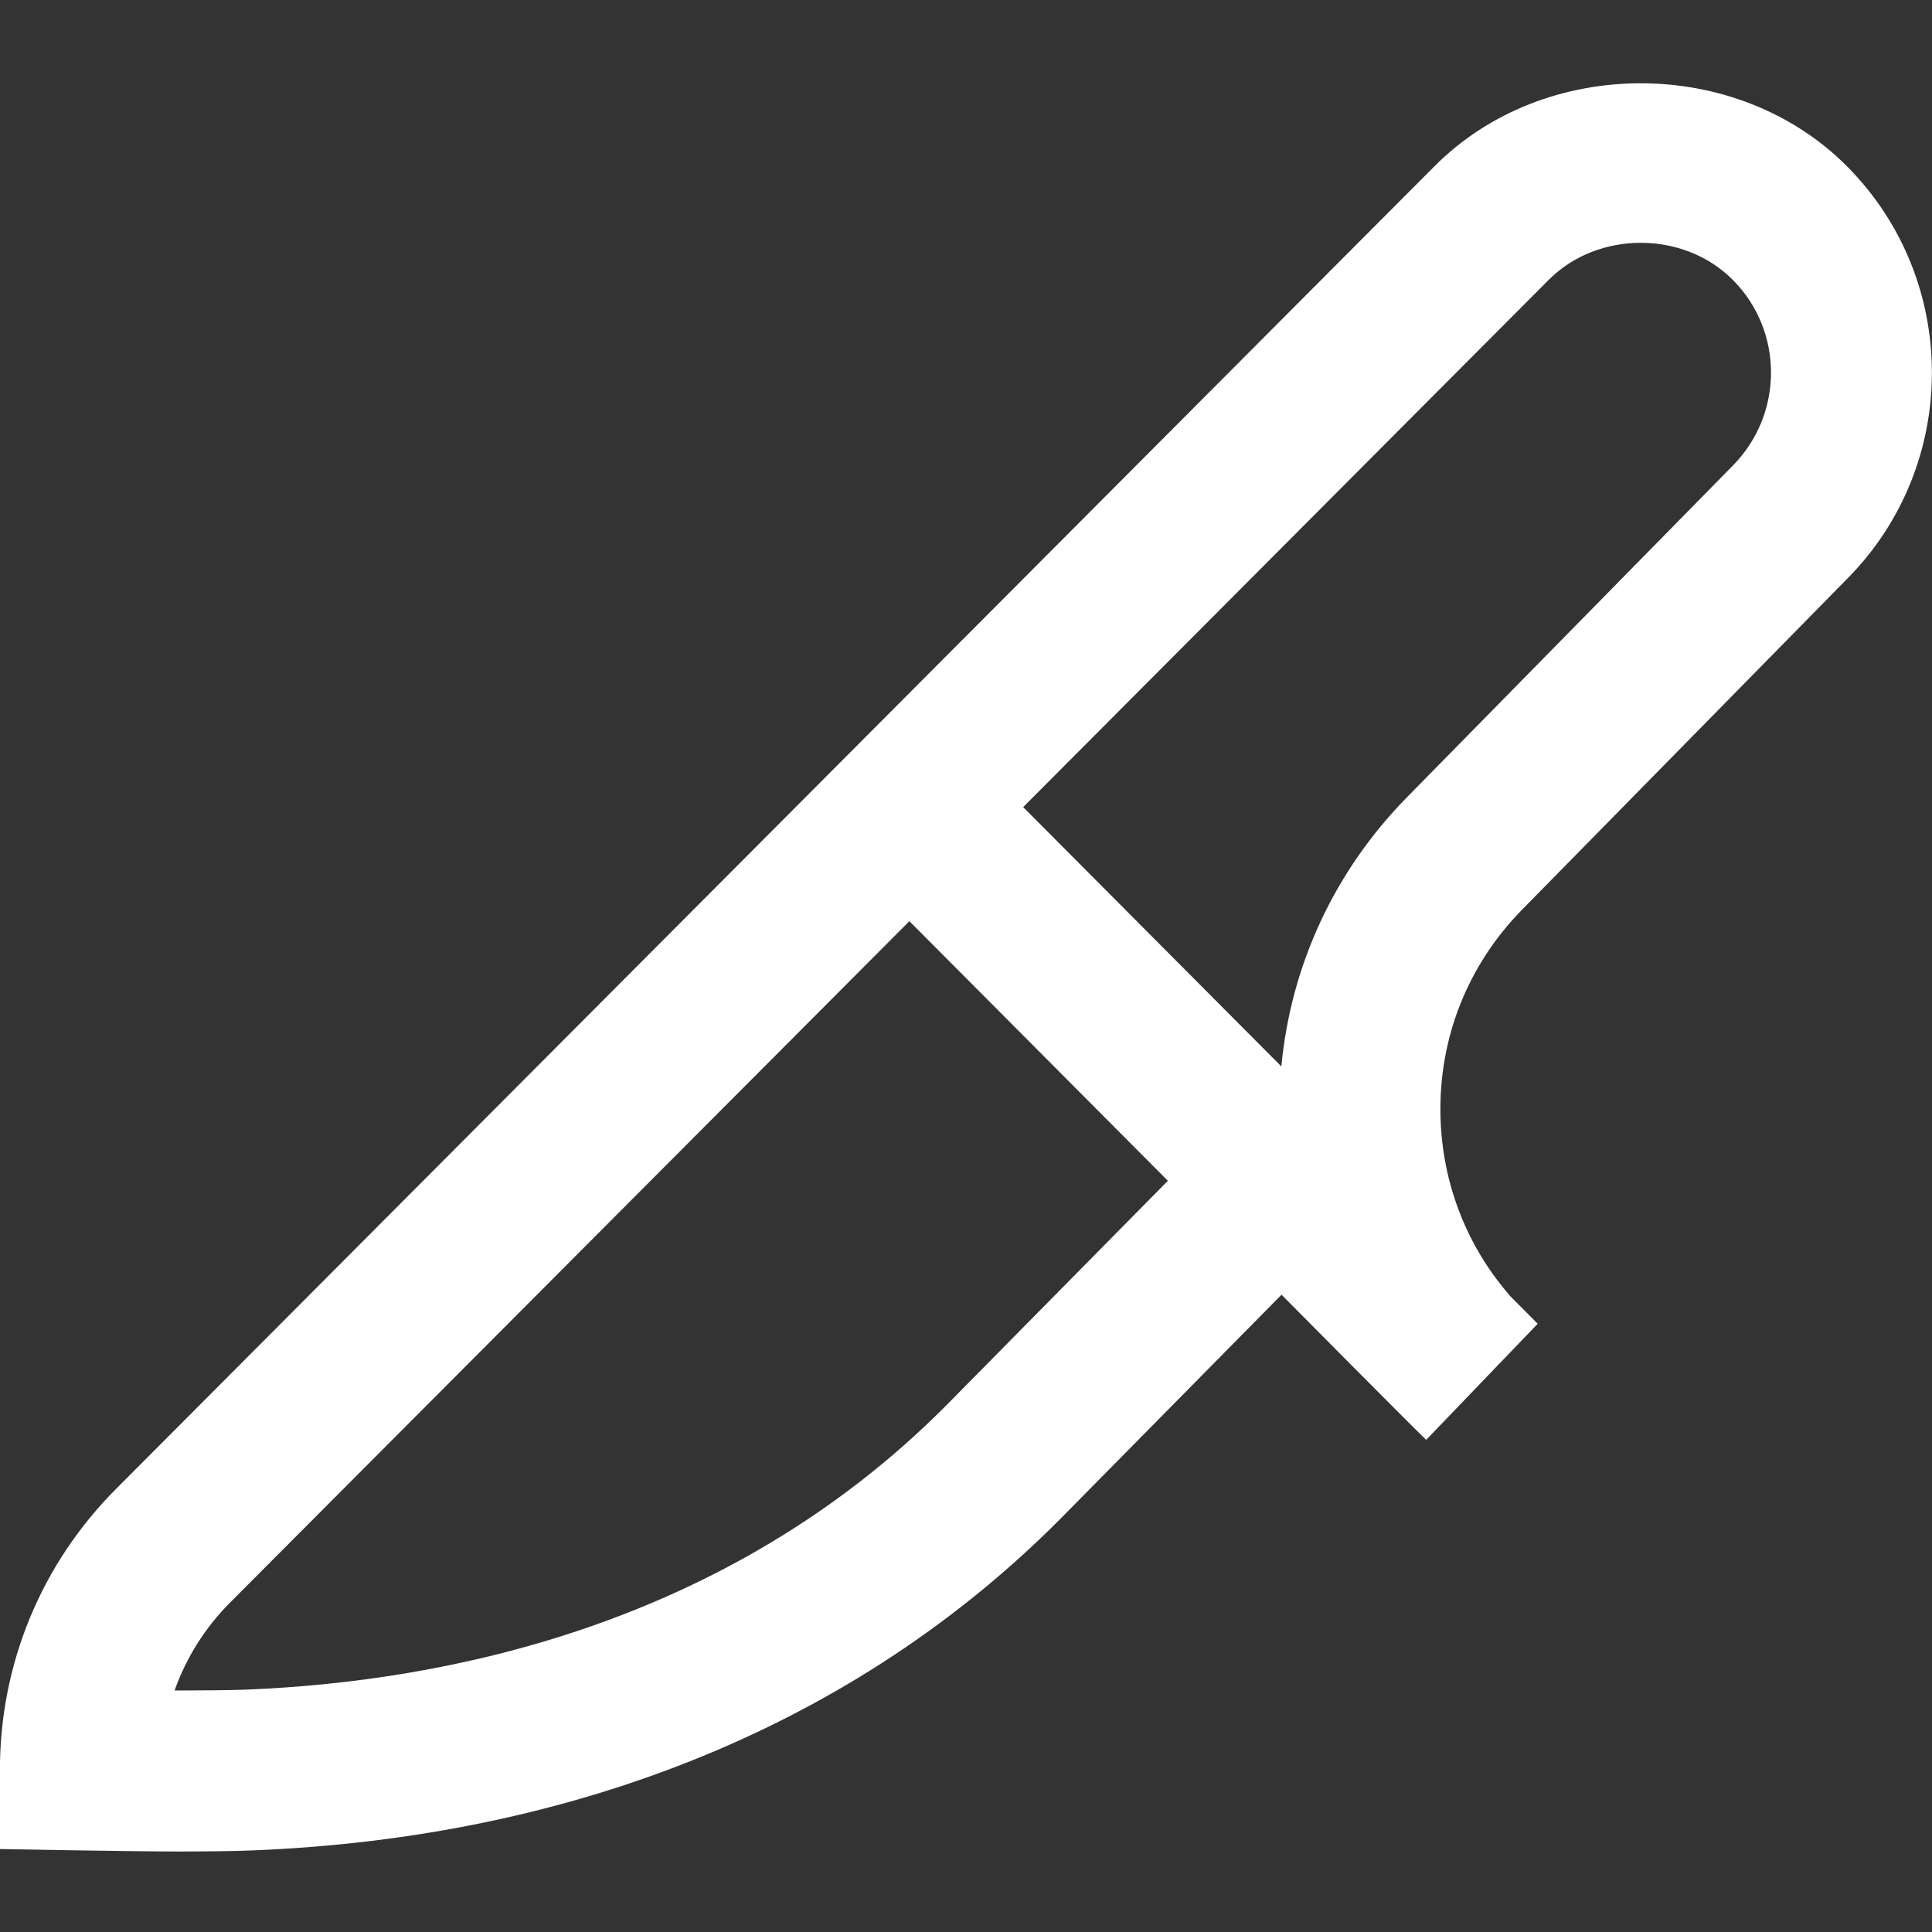<svg xmlns="http://www.w3.org/2000/svg" id="Layer_1" viewBox="0 0 512 512"><rect x="0" y="0" width="512" height="512" fill="#333333" stroke="none"/><defs><style>      .st0 {        fill: #fff;      }    </style></defs><path class="st0" d="M47.89,490.67c-13.53,0-47.91-.66-47.91-.66v-20.93c0-28.14,10.94-54.61,30.81-74.54L380.18,44.03c29.14-29.27,80.06-29.29,109.25,0,30.06,30.17,30.06,79.27,0,109.44l-86.1,87.64c-14.4,14.68-22.08,34.07-21.59,54.63.43,17.92,7,34.67,18.67,47.94l7.1,7.13-29.55,30.76c-2.52-2.3-38.34-38.46-38.34-38.46l-58.71,59.5c-53.78,54.02-127.77,84.33-214.06,87.77-5.14.21-12.07.28-18.99.28l.02.02ZM46.25,448c6.89-.02,13.8-.04,18.92-.23,52.52-2.09,127.34-16.83,185.43-75.16l58.9-59.69-68.5-68.8L61.01,424.66c-6.68,6.7-11.67,14.66-14.74,23.34h-.02ZM271.13,213.87l68.44,68.74c2.54-26.86,14.1-51.8,33.32-71.36l86.21-87.74c13.63-13.7,13.63-35.78.11-49.34-13.03-13.1-35.75-13.1-48.79,0l-139.26,139.71h-.02Z"></path></svg>